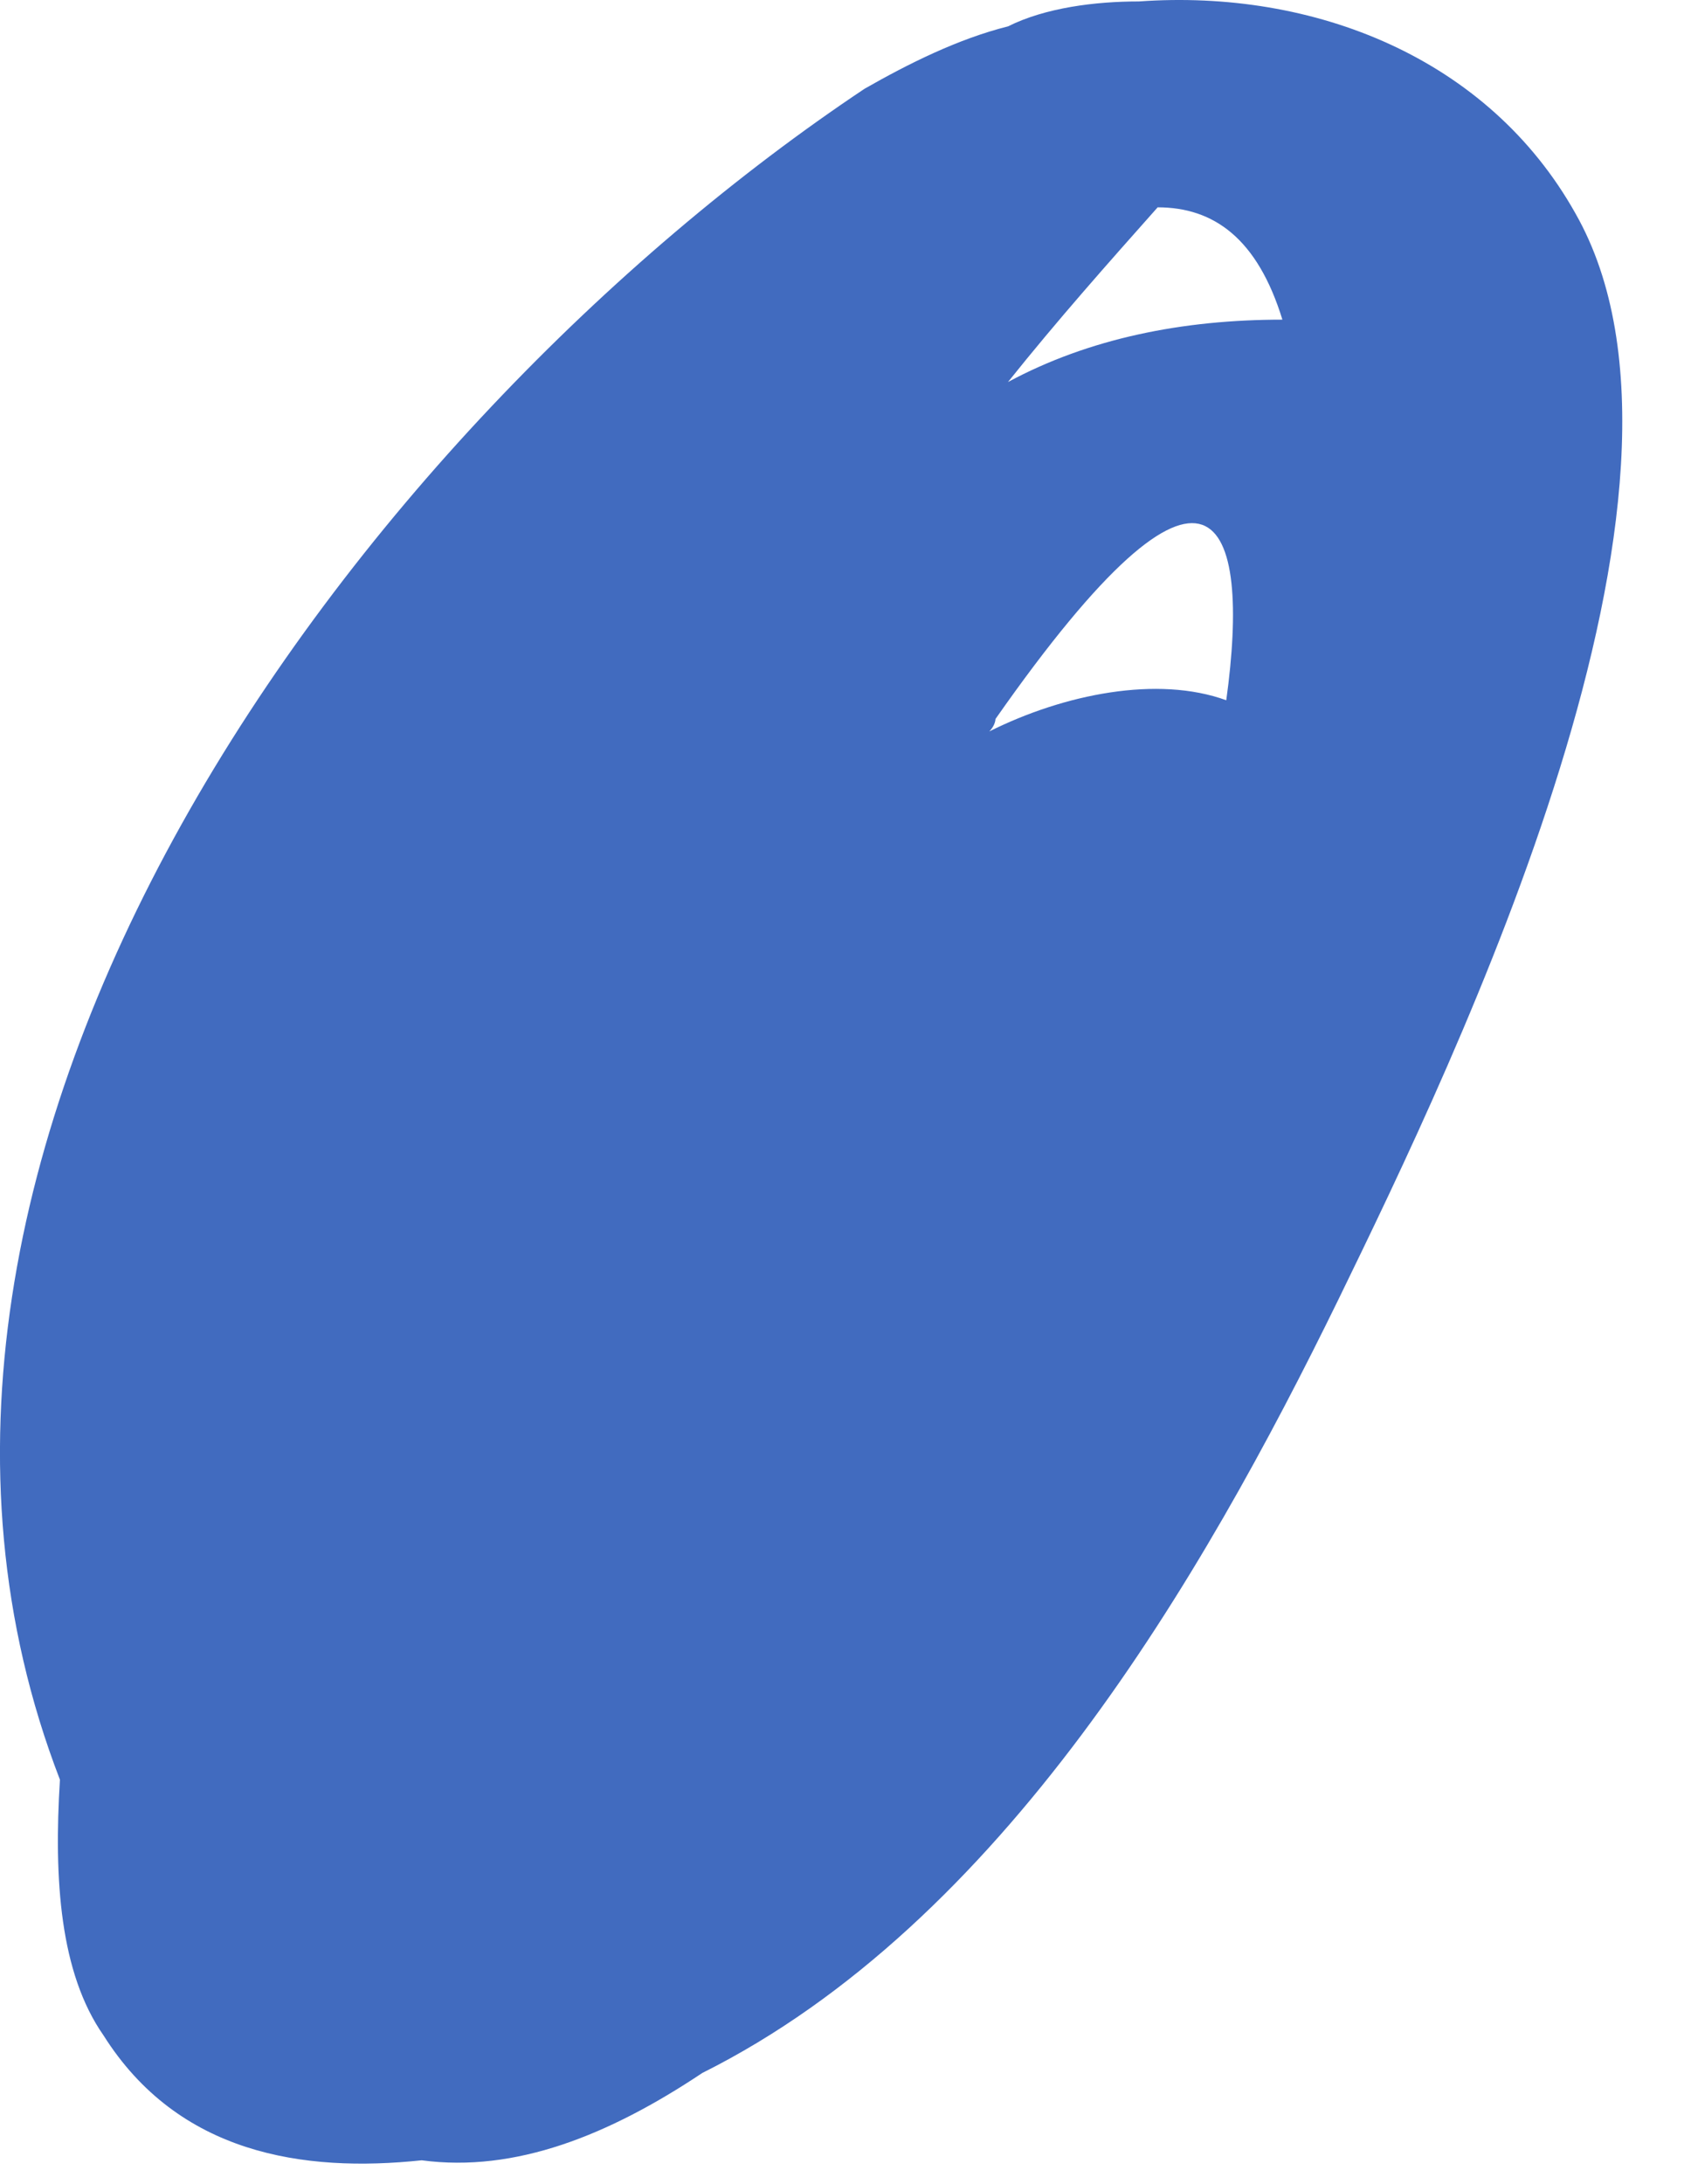 <?xml version="1.0" encoding="UTF-8"?> <svg xmlns="http://www.w3.org/2000/svg" width="27" height="35" viewBox="0 0 27 35" fill="none"> <path d="M25.261 3.423C23.861 0.923 21.061 -0.177 18.261 0.023C17.561 0.023 16.761 0.123 16.161 0.423C15.361 0.623 14.561 1.023 13.861 1.423C5.761 6.823 -2.939 18.423 0.961 28.523C0.861 30.123 0.961 31.623 1.661 32.623C2.861 34.523 4.861 34.823 6.761 34.623C8.261 34.823 9.761 34.223 11.261 33.223C16.061 30.823 19.261 25.323 21.461 20.823C23.361 16.923 27.761 7.823 25.261 3.423ZM20.561 5.123C18.961 5.123 17.461 5.423 16.161 6.123C16.961 5.123 17.761 4.223 18.561 3.323C19.461 3.323 20.161 3.823 20.561 5.123ZM19.661 11.223C18.561 10.823 17.061 11.123 15.861 11.723C15.961 11.623 15.961 11.523 15.961 11.523C19.461 6.523 20.061 8.323 19.661 11.223Z" fill="#416BBF"></path> </svg> 